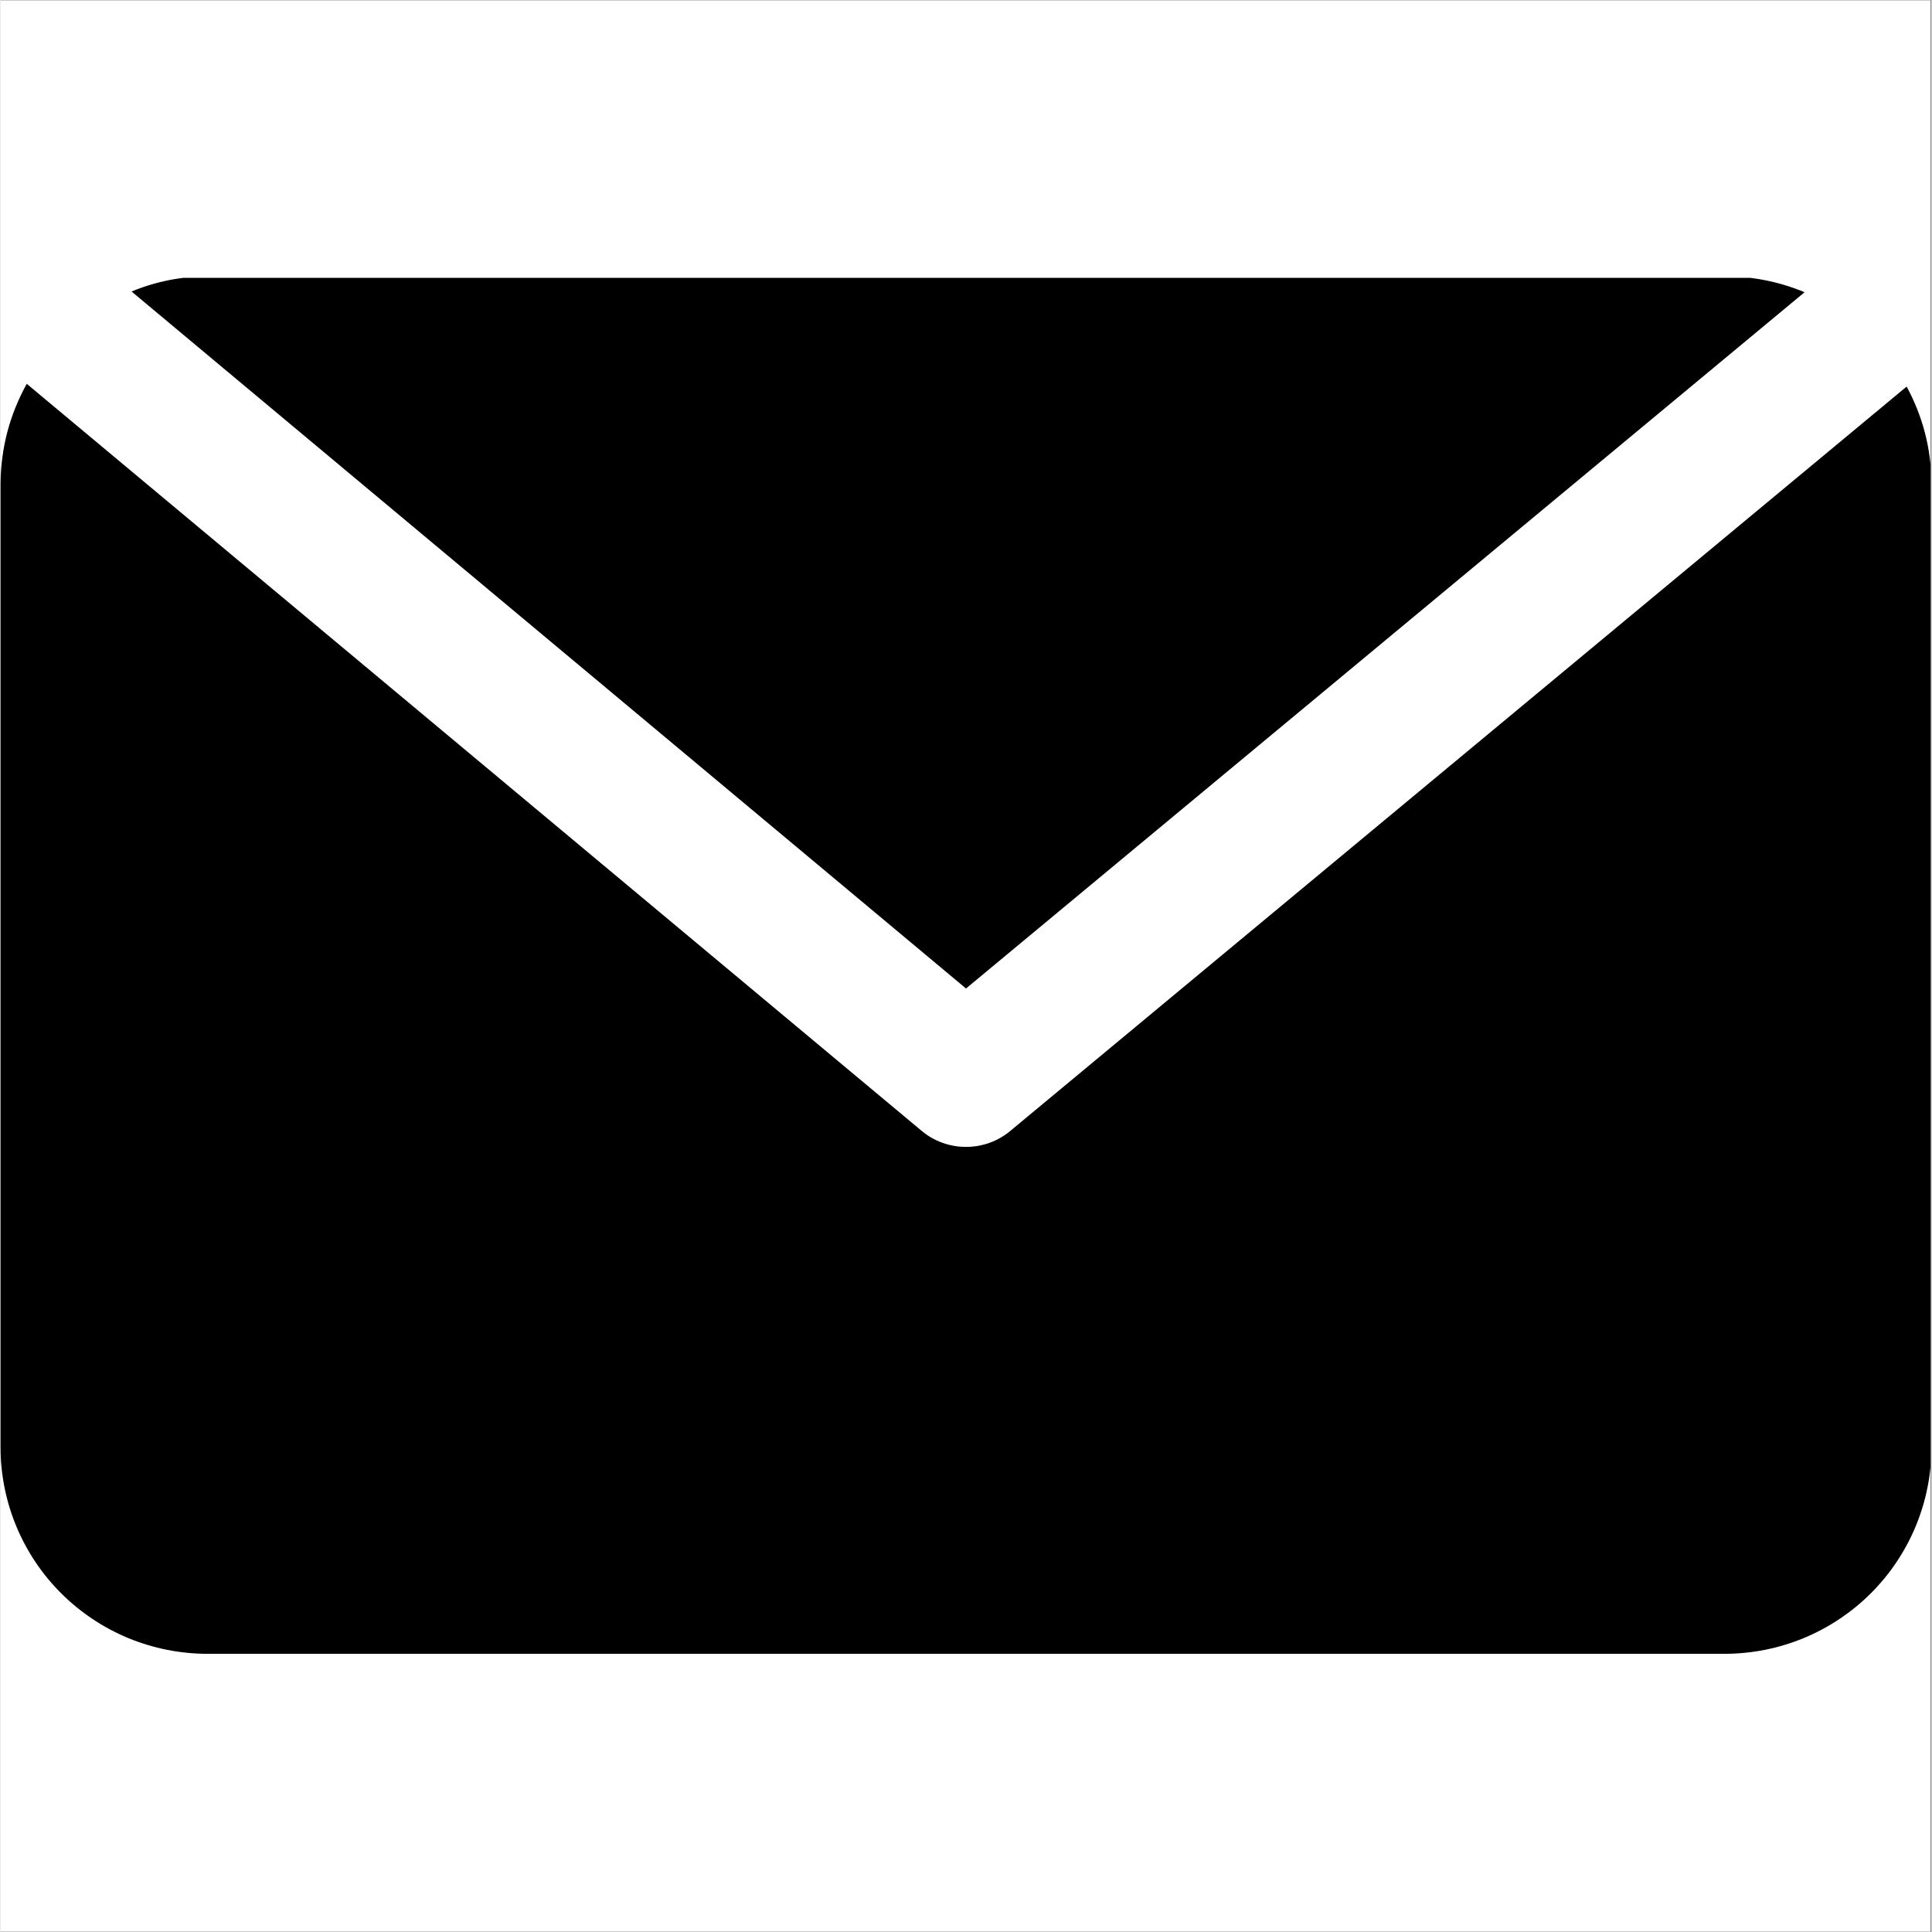 <svg xmlns="http://www.w3.org/2000/svg" xmlns:xlink="http://www.w3.org/1999/xlink" width="300" zoomAndPan="magnify" viewBox="0 0 224.88 225" height="300" preserveAspectRatio="xMidYMid meet" version="1.0"><rect x="0" y="0" width="224.88" height="225" fill="#808080" stroke="none"/><defs><clipPath id="4e679be4f9"><path d="M 0 0.059 L 224.762 0.059 L 224.762 224.938 L 0 224.938 Z M 0 0.059 " clip-rule="nonzero"/></clipPath><clipPath id="0cf74aadbd"><path d="M 15 32.359 L 211 32.359 L 211 116 L 15 116 Z M 15 32.359 " clip-rule="nonzero"/></clipPath><clipPath id="df137b9afa"><path d="M 0 44 L 224.762 44 L 224.762 192.602 L 0 192.602 Z M 0 44 " clip-rule="nonzero"/></clipPath><clipPath id="2fad143e9d"><path d="M 14.109 116.168 L 81.574 116.168 L 81.574 183.633 L 14.109 183.633 Z M 14.109 116.168 " clip-rule="nonzero"/></clipPath><clipPath id="8696a60cf0"><path d="M 47.84 116.168 C 29.211 116.168 14.109 131.27 14.109 149.898 C 14.109 168.527 29.211 183.633 47.84 183.633 C 66.473 183.633 81.574 168.527 81.574 149.898 C 81.574 131.27 66.473 116.168 47.84 116.168 Z M 47.84 116.168 " clip-rule="nonzero"/></clipPath></defs><g clip-path="url(#4e679be4f9)"><path fill="#ffffff" d="M 0 0.059 L 224.879 0.059 L 224.879 224.941 L 0 224.941 Z M 0 0.059 " fill-opacity="1" fill-rule="nonzero"/><path fill="#ffffff" d="M 0 0.059 L 224.879 0.059 L 224.879 224.941 L 0 224.941 Z M 0 0.059 " fill-opacity="1" fill-rule="nonzero"/></g><g clip-path="url(#0cf74aadbd)"><path fill="#000000" d="M 210.102 34.031 C 207.117 32.793 204.012 32.176 200.785 32.188 L 24.098 32.188 C 21.035 32.191 18.09 32.777 15.262 33.949 L 112.441 115.121 Z M 210.102 34.031 " fill-opacity="1" fill-rule="nonzero"/></g><g clip-path="url(#df137b9afa)"><path fill="#000000" d="M 221.988 45.02 L 117.578 131.723 C 116.859 132.32 116.055 132.777 115.172 133.094 C 114.289 133.41 113.379 133.57 112.441 133.566 C 111.5 133.57 110.59 133.41 109.707 133.094 C 108.824 132.777 108.023 132.32 107.301 131.723 L 3.055 44.699 C 1.07 48.293 0.051 52.145 0.004 56.246 L 0.004 168.539 C 0.004 169.324 0.039 170.113 0.117 170.895 C 0.195 171.68 0.312 172.461 0.465 173.23 C 0.621 174.004 0.812 174.77 1.039 175.523 C 1.27 176.277 1.535 177.02 1.836 177.746 C 2.137 178.473 2.477 179.188 2.848 179.879 C 3.219 180.574 3.625 181.25 4.062 181.906 C 4.5 182.562 4.973 183.195 5.473 183.805 C 5.973 184.41 6.5 184.996 7.059 185.551 C 7.617 186.109 8.203 186.637 8.812 187.137 C 9.422 187.637 10.055 188.105 10.711 188.543 C 11.367 188.984 12.043 189.387 12.738 189.758 C 13.434 190.129 14.148 190.469 14.875 190.77 C 15.605 191.07 16.348 191.336 17.102 191.562 C 17.855 191.793 18.621 191.984 19.395 192.137 C 20.168 192.293 20.949 192.406 21.734 192.484 C 22.52 192.562 23.309 192.602 24.098 192.602 L 200.785 192.602 C 201.574 192.602 202.359 192.562 203.145 192.484 C 203.93 192.406 204.711 192.293 205.484 192.137 C 206.258 191.984 207.023 191.793 207.777 191.562 C 208.531 191.336 209.273 191.07 210.004 190.77 C 210.734 190.469 211.445 190.129 212.141 189.758 C 212.836 189.387 213.512 188.984 214.168 188.543 C 214.824 188.105 215.457 187.637 216.07 187.137 C 216.68 186.637 217.262 186.109 217.82 185.551 C 218.379 184.996 218.906 184.41 219.41 183.805 C 219.91 183.195 220.379 182.562 220.816 181.906 C 221.254 181.25 221.66 180.574 222.031 179.879 C 222.406 179.188 222.742 178.473 223.043 177.746 C 223.344 177.02 223.609 176.277 223.84 175.523 C 224.07 174.77 224.262 174.004 224.414 173.23 C 224.57 172.461 224.684 171.68 224.762 170.895 C 224.84 170.113 224.879 169.324 224.879 168.539 L 224.879 56.246 C 224.844 52.266 223.879 48.523 221.988 45.02 Z M 221.988 45.02 " fill-opacity="1" fill-rule="nonzero"/></g><g clip-path="url(#2fad143e9d)"><g clip-path="url(#8696a60cf0)"><path fill="#000000" d="M 14.109 116.168 L 81.574 116.168 L 81.574 183.633 L 14.109 183.633 Z M 14.109 116.168 " fill-opacity="1" fill-rule="nonzero"/></g></g></svg>